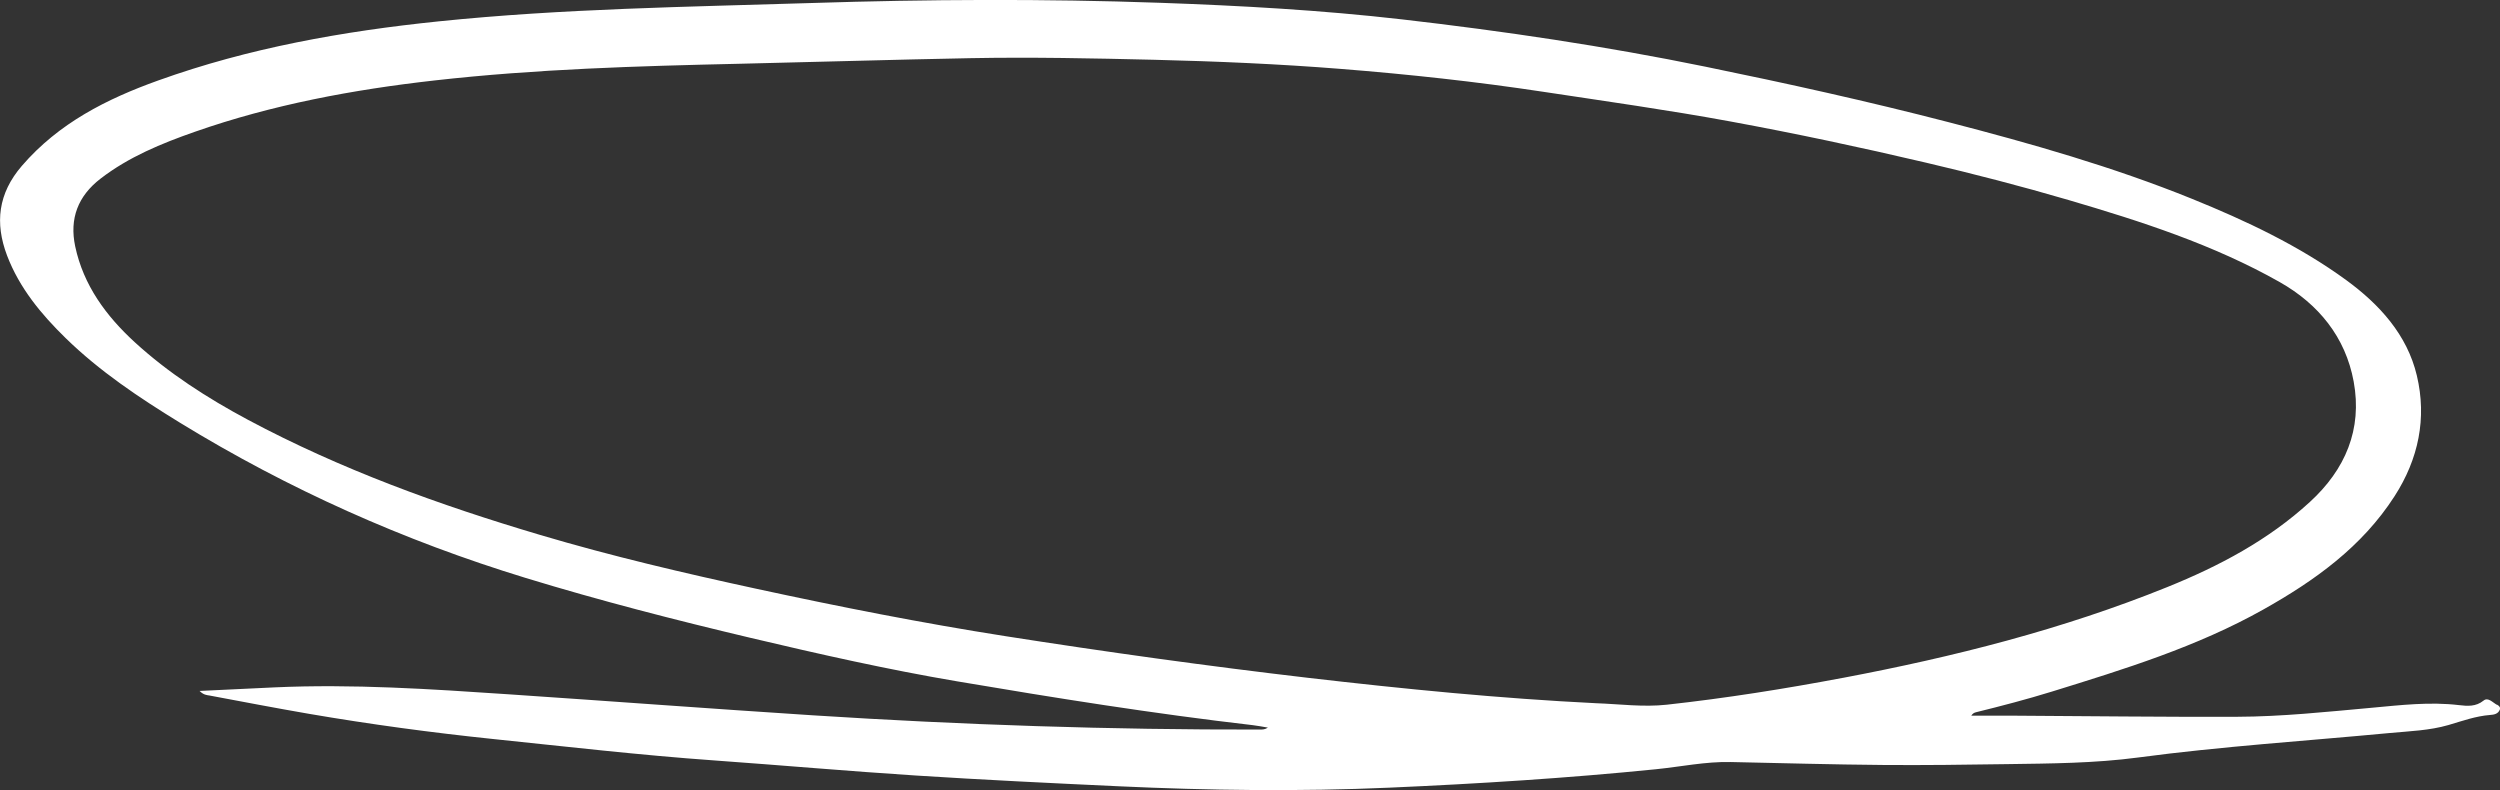 <?xml version="1.0" encoding="UTF-8"?> <svg xmlns="http://www.w3.org/2000/svg" width="851" height="269" viewBox="0 0 851 269" fill="none"><rect x="0" y="0" width="851" height="269" fill="#333333" stroke="none"/><g clip-path="url(#clip0_9865_116)"><path d="M849.977 239.927C848.526 239.167 846.957 237.217 845.41 238.477C842.77 240.617 839.845 240.355 837.038 240.022C827.048 238.834 817.201 240.022 807.306 240.926C792.059 242.304 776.789 243.945 761.471 243.992C735.997 244.087 710.499 243.754 685.024 243.612C680.362 243.588 675.677 243.612 671.015 243.612C671.538 242.827 672.061 242.59 672.632 242.447C681.314 240.308 689.948 238.049 698.487 235.411C723.129 227.78 747.795 220.197 770.438 207.479C787.921 197.661 804.047 186.132 815.131 168.874C823.266 156.227 826.144 142.368 822.695 127.844C819.389 113.89 809.899 103.573 798.719 95.396C782.593 83.629 764.516 75.118 746.034 67.63C719.18 56.767 691.351 48.851 663.332 41.6C635.907 34.493 608.268 28.383 580.534 22.702C546.331 15.689 511.818 10.578 477.139 6.585C449.785 3.447 422.337 1.925 394.864 0.951C355.38 -0.452 315.872 -0.238 276.388 1.022C233.979 2.353 191.545 2.924 149.302 7.274C116.811 10.626 84.724 16.307 53.874 27.385C36.368 33.661 20.004 41.886 7.445 56.458C-0.666 65.871 -1.784 75.927 2.402 86.98C6.612 98.034 14.01 106.949 22.335 115.079C33.942 126.418 47.405 135.38 61.177 143.842C98.139 166.497 137.409 184.04 178.868 196.71C204.199 204.46 229.84 211.045 255.6 217.154C278.91 222.669 302.291 227.946 325.886 231.94C359.305 237.598 392.771 242.946 426.451 246.845C428.164 247.035 429.877 247.392 431.589 247.677C430.614 248.342 429.758 248.342 428.878 248.342C378.095 248.437 327.385 246.75 276.698 243.493C242.161 241.258 207.648 238.667 173.111 236.338C146.567 234.555 120.022 232.772 93.406 233.984C85.152 234.365 76.875 234.769 67.932 235.197C69.335 236.599 70.405 236.599 71.381 236.766C82.655 238.881 93.929 241.045 105.227 242.994C126.04 246.56 146.971 249.388 167.998 251.575C193.02 254.166 218.019 257.067 243.136 258.849C266.018 260.49 288.852 262.51 311.734 263.984C334.711 265.458 357.711 266.575 380.736 267.645C411.467 269.071 442.198 269.475 472.952 268.12C503.255 266.789 533.534 264.887 563.718 261.845C572.186 260.989 580.582 259.206 589.145 259.396C606.389 259.753 623.634 260.252 640.878 260.395C654.983 260.513 669.064 260.323 683.169 260.109C698.083 259.895 713.044 259.824 727.838 257.851C756.334 254.048 784.995 252.217 813.585 249.507C820.245 248.889 827 248.675 833.47 246.797C838.156 245.418 842.723 243.754 847.646 243.374C848.978 243.279 850.334 243.041 850.929 241.591C851.262 240.759 850.62 240.213 850.001 239.88L849.977 239.927ZM627.249 230.751C607.388 234.507 587.456 237.669 567.381 239.88C559.389 240.759 551.35 239.666 543.358 239.38C510.605 237.764 477.995 234.531 445.432 230.751C410.872 226.71 376.407 221.908 342.013 216.512C313.732 212.067 285.665 206.528 257.693 200.466C232.885 195.094 208.195 189.317 183.863 182.091C149.564 171.917 116.026 159.793 84.391 142.891C70.572 135.498 57.347 127.012 45.811 116.434C36.154 107.567 28.4 97.131 25.593 83.843C23.595 74.382 26.545 66.727 34.227 60.808C43.861 53.391 54.945 48.851 66.267 44.881C92.74 35.61 120.141 30.523 147.923 27.385C182.435 23.486 217.115 22.488 251.794 21.703C277.958 21.109 304.122 20.301 330.286 19.802C351.17 19.398 372.078 19.849 392.961 20.349C414.154 20.872 435.347 21.775 456.493 23.463C479.541 25.293 502.542 27.789 525.423 31.26C546.592 34.469 567.785 37.44 588.859 41.315C611.218 45.428 633.434 50.158 655.578 55.364C671.871 59.191 688.069 63.375 704.124 68.082C728.861 75.356 753.432 83.248 776.004 96.014C789.181 103.478 798.41 114.722 801.193 129.888C804.19 146.172 798.315 159.864 786.28 170.871C772.103 183.874 755.382 192.717 737.662 199.872C702.007 214.278 664.973 223.62 627.297 230.751H627.249Z" fill="white"></path></g><defs><clipPath id="clip0_9865_116"><rect width="851" height="269" fill="white"></rect></clipPath></defs></svg> 
